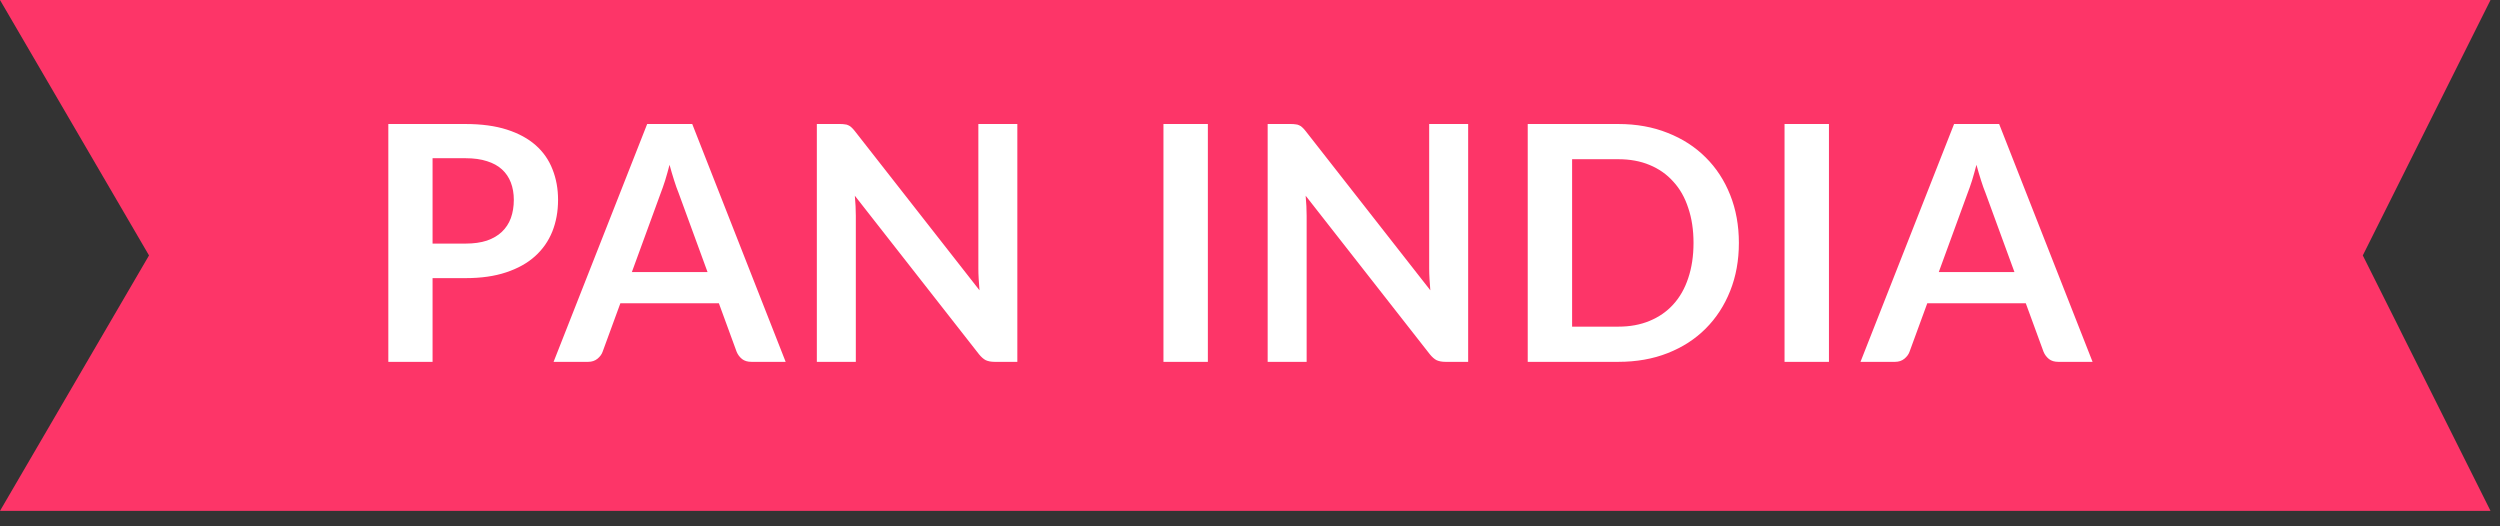 <svg width="76" height="16" viewBox="0 0 76 16" fill="none" xmlns="http://www.w3.org/2000/svg">
<rect x="0" y="0" width="76" height="16" fill="#333333" stroke="none"/>
<path d="M75.712 0H0L4.53 7.765L0 15.531H75.712L71.829 7.765L75.712 0Z" fill="#FD3568"/>
<path d="M14.155 7.405C14.402 7.405 14.617 7.375 14.8 7.315C14.983 7.252 15.135 7.163 15.255 7.05C15.378 6.933 15.47 6.793 15.53 6.63C15.59 6.463 15.62 6.278 15.62 6.075C15.62 5.882 15.59 5.707 15.53 5.55C15.47 5.393 15.38 5.26 15.26 5.15C15.14 5.04 14.988 4.957 14.805 4.9C14.622 4.84 14.405 4.81 14.155 4.81H13.15V7.405H14.155ZM14.155 3.77C14.638 3.77 15.057 3.827 15.41 3.94C15.763 4.053 16.055 4.212 16.285 4.415C16.515 4.618 16.685 4.862 16.795 5.145C16.908 5.428 16.965 5.738 16.965 6.075C16.965 6.425 16.907 6.747 16.79 7.04C16.673 7.33 16.498 7.58 16.265 7.79C16.032 8 15.738 8.163 15.385 8.28C15.035 8.397 14.625 8.455 14.155 8.455H13.15V11H11.805V3.77H14.155ZM21.509 8.27L20.629 5.865C20.585 5.758 20.54 5.632 20.494 5.485C20.447 5.338 20.4 5.18 20.354 5.01C20.31 5.18 20.265 5.34 20.219 5.49C20.172 5.637 20.127 5.765 20.084 5.875L19.209 8.27H21.509ZM23.884 11H22.844C22.727 11 22.632 10.972 22.559 10.915C22.485 10.855 22.43 10.782 22.394 10.695L21.854 9.22H18.859L18.319 10.695C18.292 10.772 18.24 10.842 18.164 10.905C18.087 10.968 17.992 11 17.879 11H16.829L19.674 3.77H21.044L23.884 11ZM30.927 3.77V11H30.237C30.13 11 30.04 10.983 29.967 10.95C29.897 10.913 29.829 10.853 29.762 10.77L25.987 5.95C26.007 6.17 26.017 6.373 26.017 6.56V11H24.832V3.77H25.537C25.594 3.77 25.642 3.773 25.682 3.78C25.725 3.783 25.762 3.793 25.792 3.81C25.825 3.823 25.857 3.845 25.887 3.875C25.917 3.902 25.95 3.938 25.987 3.985L29.777 8.825C29.767 8.708 29.759 8.593 29.752 8.48C29.745 8.367 29.742 8.262 29.742 8.165V3.77H30.927ZM36.719 11H35.369V3.77H36.719V11ZM44.632 3.77V11H43.942C43.836 11 43.746 10.983 43.672 10.95C43.602 10.913 43.534 10.853 43.467 10.77L39.692 5.95C39.712 6.17 39.722 6.373 39.722 6.56V11H38.537V3.77H39.242C39.299 3.77 39.347 3.773 39.387 3.78C39.431 3.783 39.467 3.793 39.497 3.81C39.531 3.823 39.562 3.845 39.592 3.875C39.622 3.902 39.656 3.938 39.692 3.985L43.482 8.825C43.472 8.708 43.464 8.593 43.457 8.48C43.451 8.367 43.447 8.262 43.447 8.165V3.77H44.632ZM52.862 7.385C52.862 7.915 52.774 8.402 52.597 8.845C52.421 9.288 52.172 9.67 51.852 9.99C51.532 10.31 51.148 10.558 50.697 10.735C50.248 10.912 49.748 11 49.197 11H46.443V3.77H49.197C49.748 3.77 50.248 3.86 50.697 4.04C51.148 4.217 51.532 4.465 51.852 4.785C52.172 5.102 52.421 5.482 52.597 5.925C52.774 6.368 52.862 6.855 52.862 7.385ZM51.483 7.385C51.483 6.988 51.429 6.633 51.322 6.32C51.219 6.003 51.068 5.737 50.867 5.52C50.671 5.3 50.431 5.132 50.148 5.015C49.867 4.898 49.551 4.84 49.197 4.84H47.792V9.93H49.197C49.551 9.93 49.867 9.872 50.148 9.755C50.431 9.638 50.671 9.472 50.867 9.255C51.068 9.035 51.219 8.768 51.322 8.455C51.429 8.138 51.483 7.782 51.483 7.385ZM55.6 11H54.25V3.77H55.6V11ZM61.239 8.27L60.359 5.865C60.315 5.758 60.27 5.632 60.224 5.485C60.177 5.338 60.13 5.18 60.084 5.01C60.04 5.18 59.995 5.34 59.949 5.49C59.902 5.637 59.857 5.765 59.814 5.875L58.939 8.27H61.239ZM63.614 11H62.574C62.457 11 62.362 10.972 62.289 10.915C62.215 10.855 62.16 10.782 62.124 10.695L61.584 9.22H58.589L58.049 10.695C58.022 10.772 57.97 10.842 57.894 10.905C57.817 10.968 57.722 11 57.609 11H56.559L59.404 3.77H60.774L63.614 11Z" fill="white"/>
</svg>
